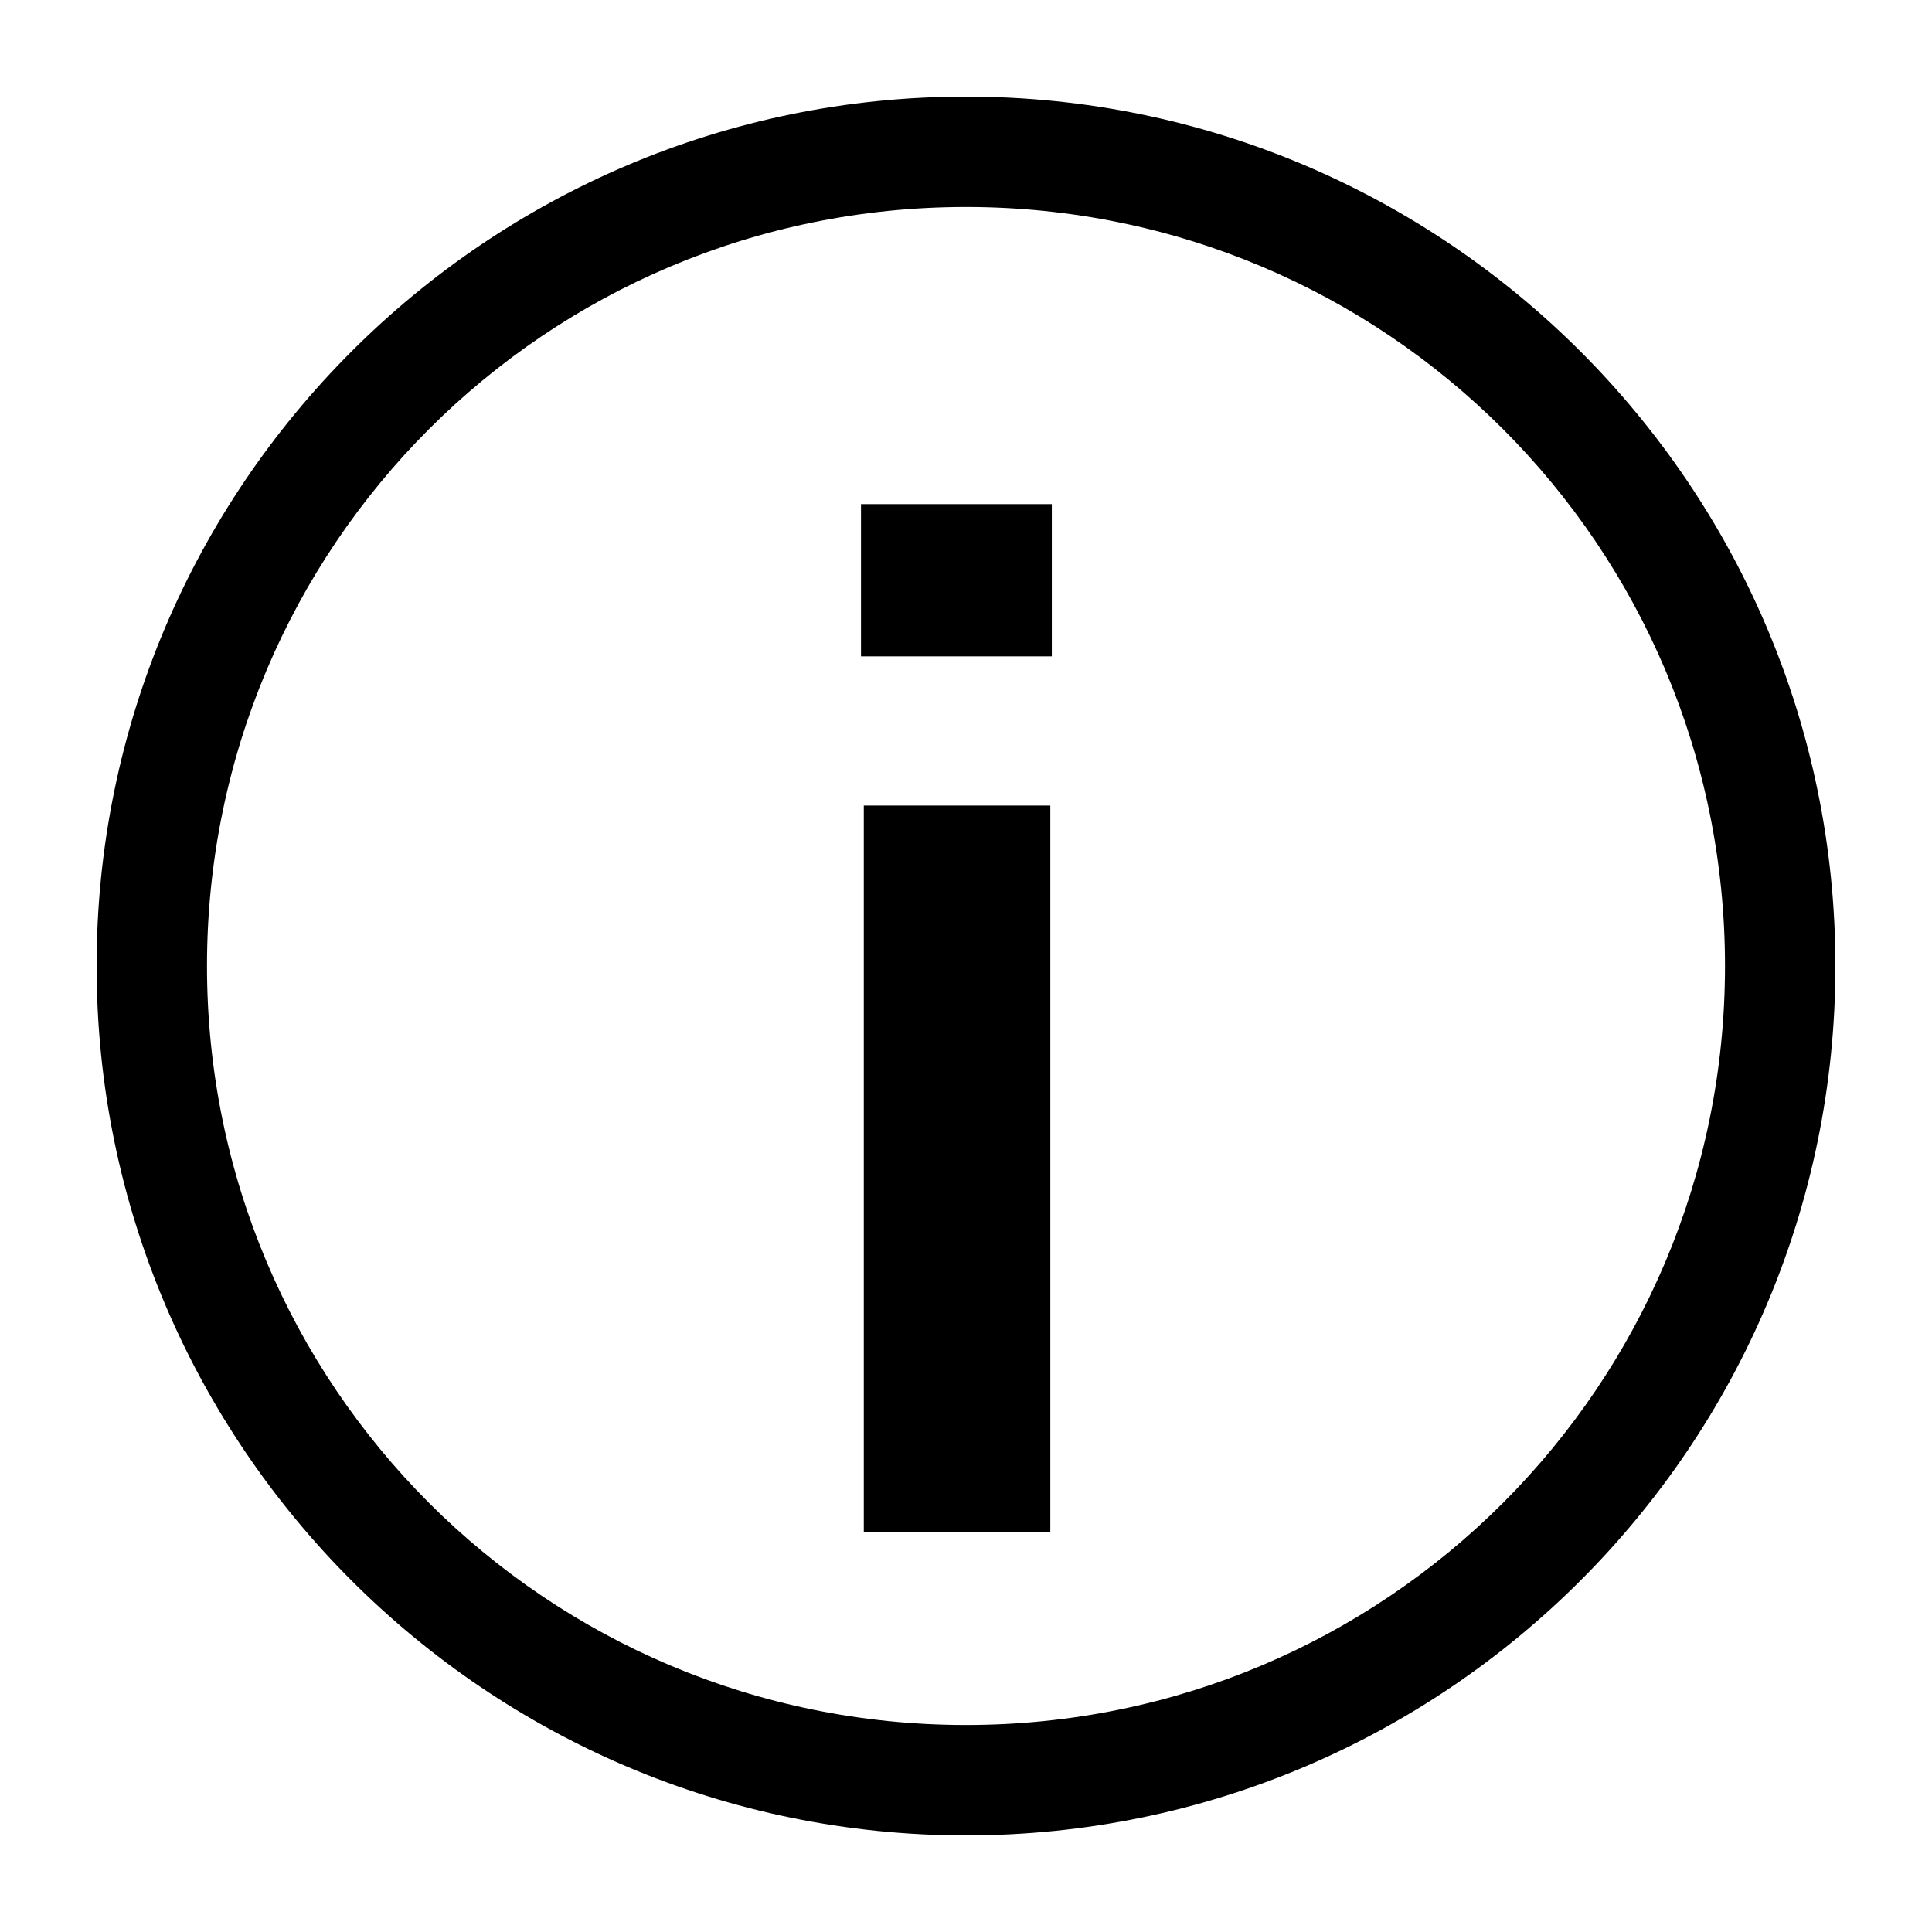 <svg viewBox="0 0 100 100"><path d="M50 5C25.181 5 5 25.181 5 50s20.181 45 45 45 45-20.181 45-45S74.819 5 50 5zm0 5.714c21.73 0 39.286 17.555 39.286 39.286 0 21.73-17.555 39.286-39.286 39.286-21.73 0-39.286-17.555-39.286-39.286 0-21.73 17.555-39.286 39.286-39.286zm-5.435 15.38v7.88h9.877v-7.88zm.145 15.602v37.59h9.654v-37.59z"/></svg>